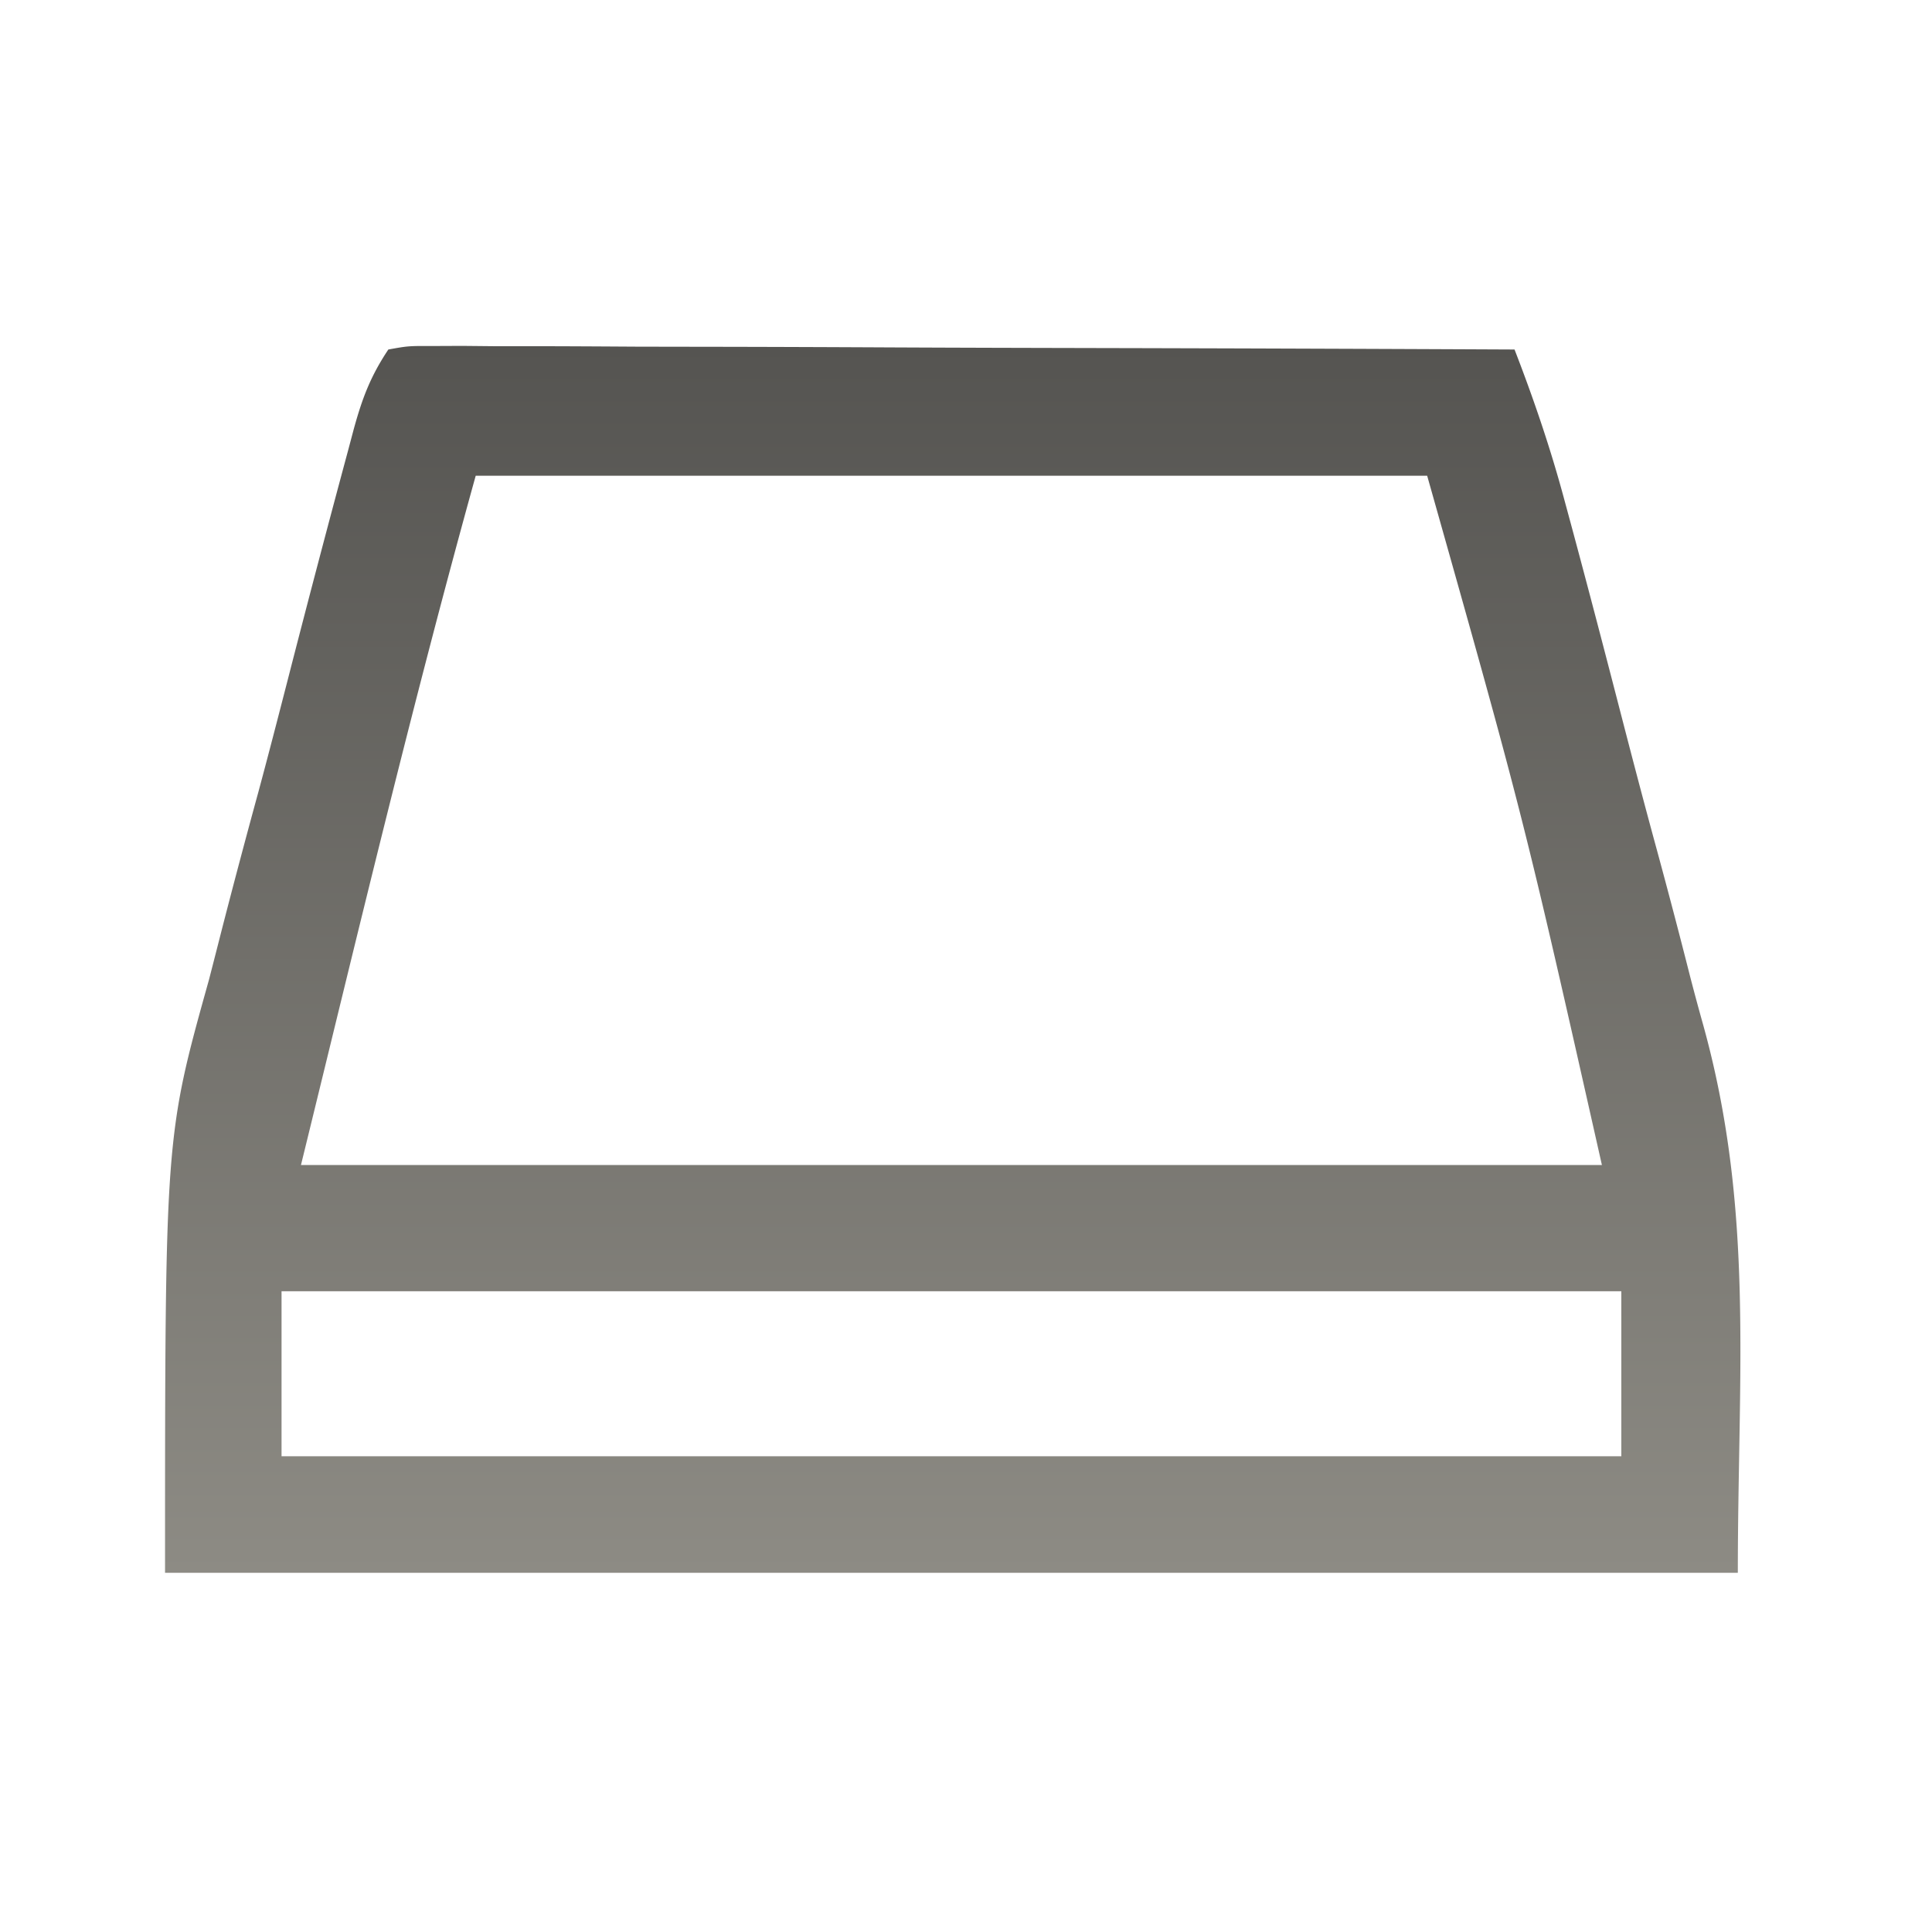 <svg width="199" height="199" fill="none" xmlns="http://www.w3.org/2000/svg"><path d="M40 36c2.058-.37 2.058-.37 4.644-.36l2.966-.013 3.266.032h3.429c3.755.001 7.51.025 11.265.048 2.598.006 5.196.01 7.794.013 6.148.01 12.296.034 18.444.064 7 .033 13.998.05 20.997.065 14.398.031 28.797.084 43.195.151 1.999 5.16 3.747 10.3 5.177 15.649l.592 2.183c1.81 6.704 3.563 13.425 5.3 20.148 1.158 4.479 2.332 8.951 3.551 13.413a771.333 771.333 0 0 1 3.453 13.139c.422 1.63.859 3.257 1.315 4.879C180.723 124.518 179 141.367 179 162H17c0-44.883 0-44.883 4.523-61.078.47-1.82.936-3.64 1.399-5.461a963.795 963.795 0 0 1 3.696-13.903c1.03-3.818 2.017-7.646 3.004-11.476a1969.04 1969.04 0 0 1 6.223-23.65l.574-2.161C37.294 41.074 38.14 38.789 40 36Zm9 13c-6.535 23.525-12.184 47.287-18 71h134c-8.057-35.773-8.057-35.773-18-71H49Zm-20 84v17h138v-17H29Z" fill="url(#a)"/><defs><linearGradient id="a" x1="98.133" y1="35.627" x2="98.133" y2="162" gradientUnits="userSpaceOnUse"><stop stop-color="#555451"/><stop offset="1" stop-color="#8D8B84"/></linearGradient></defs></svg>